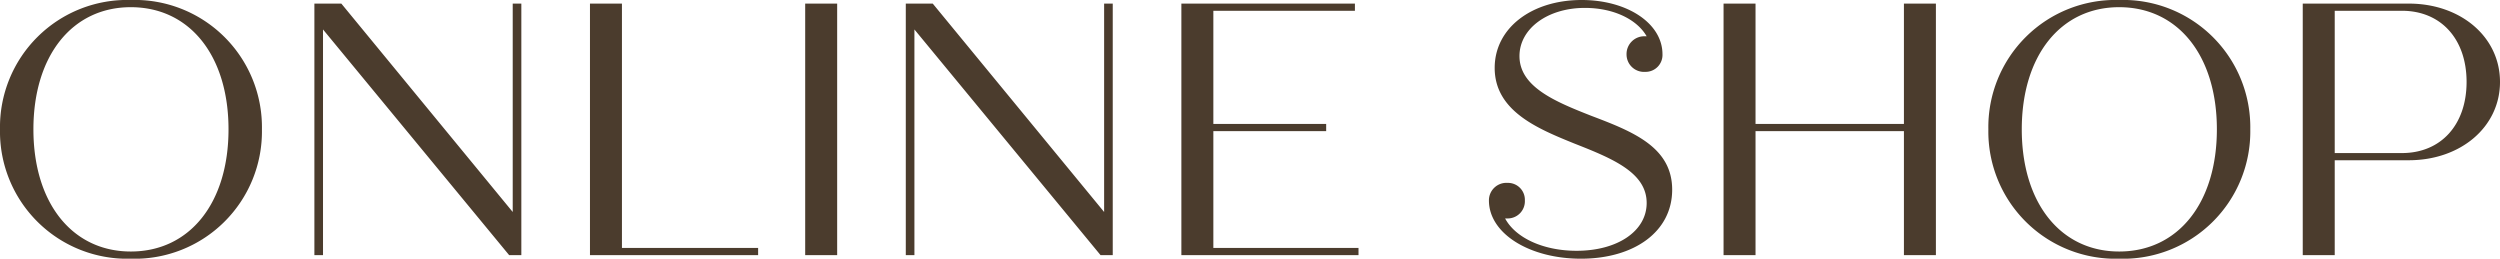 <svg xmlns="http://www.w3.org/2000/svg" width="278.32" height="28.8" viewBox="0 0 278.32 28.8">
  <path id="パス_370" data-name="パス 370" d="M16.56.4A14.167,14.167,0,0,0,31.16-14a14.167,14.167,0,0,0-14.6-14.4A14.157,14.157,0,0,0,2-14,14.157,14.157,0,0,0,16.56.4Zm0-.8C10.04-.4,5.72-5.8,5.72-14s4.32-13.6,10.84-13.6c6.56,0,10.88,5.4,10.88,13.6S23.12-.4,16.56-.4ZM59.08-28V-4.8L40-28H37V0h.96V-25.12L58.68,0h1.36V-28ZM71.24-.8V-28H67.68V0H86.4V-.8Zm20.4.8H95.2V-28H91.64Zm33.28-28V-4.8L105.84-28h-3V0h.96V-25.12L124.52,0h1.36V-28ZM137.08-.8v-13h12.56v-.8H137.08V-27.2h15.76V-28H133.52V0h19.72V-.8Zm42.04-14.72c-3.96-1.56-7.96-3.2-7.96-6.64,0-3.04,3.12-5.36,7.28-5.36,3.2,0,5.8,1.28,6.88,3.16h-.16a1.976,1.976,0,0,0-2.08,2,1.945,1.945,0,0,0,2.08,1.96,1.881,1.881,0,0,0,1.92-1.96c0-3.44-3.92-6.04-9-6.04-5.56,0-9.68,3.12-9.68,7.56,0,4.84,4.88,6.8,8.92,8.44,4.28,1.68,8,3.24,8,6.6,0,3.12-3.24,5.32-7.8,5.32-3.72,0-6.8-1.44-7.96-3.6h.28a1.915,1.915,0,0,0,1.92-2,1.881,1.881,0,0,0-1.92-1.96,1.945,1.945,0,0,0-2.08,1.96C167.76-2.4,172.28.4,178,.4c5.92,0,10.16-3,10.16-7.68C188.16-12.04,183.76-13.76,179.12-15.52ZM213.96-28v13.4H197.44V-28h-3.56V0h3.56V-13.8h16.52V0h3.56V-28ZM237.92.4A14.167,14.167,0,0,0,252.52-14a14.167,14.167,0,0,0-14.6-14.4A14.157,14.157,0,0,0,223.36-14,14.157,14.157,0,0,0,237.92.4Zm0-.8c-6.52,0-10.84-5.4-10.84-13.6s4.32-13.6,10.84-13.6c6.56,0,10.88,5.4,10.88,13.6S244.48-.4,237.92-.4ZM270.16-28h-11.8V0h3.56V-10.56h8.24c5.8,0,10.16-3.72,10.16-8.72S275.96-28,270.16-28Zm-.76,16.64h-7.48V-27.2h7.48c4.36,0,7.2,3.16,7.2,7.92S273.76-11.36,269.4-11.36Z" transform="translate(-2 28.4)" fill="#4b3c2d"/>
</svg>
